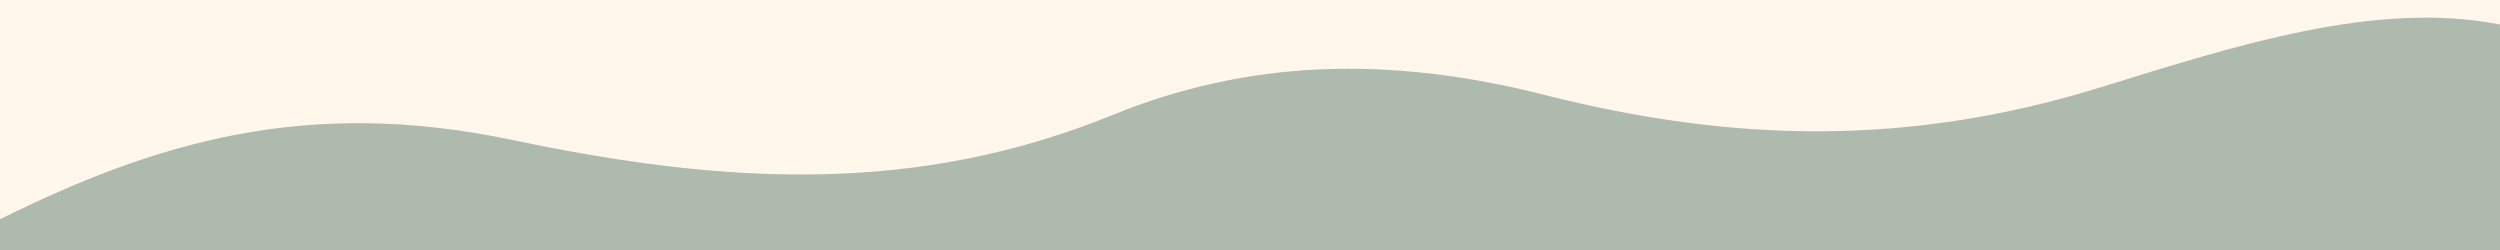 <svg viewBox="0 0 1000 100" version="1.1" xmlns="http://www.w3.org/2000/svg" data-name="Layer 1" id="Layer_1">
  <defs>
    <style>
      .cls-1 {
        fill: #adbaad;
      }

      .cls-1, .cls-2 {
        stroke-width: 0px;
      }

      .cls-2 {
        fill: #fff7ec;
      }
    </style>
  </defs>
  <rect height="100" width="1000" class="cls-2"></rect>
  <path d="M1000,100V9.8c-49.7-9.7-105,8.2-160,25.2-75.5,23.3-145.5,22.4-222,3-63-16-119-14-173,8-79.5,32.4-156.2,27.6-240,10C122.4,38.6,62,57,0,87.7v12.3h1000Z" class="cls-1"></path>
</svg>